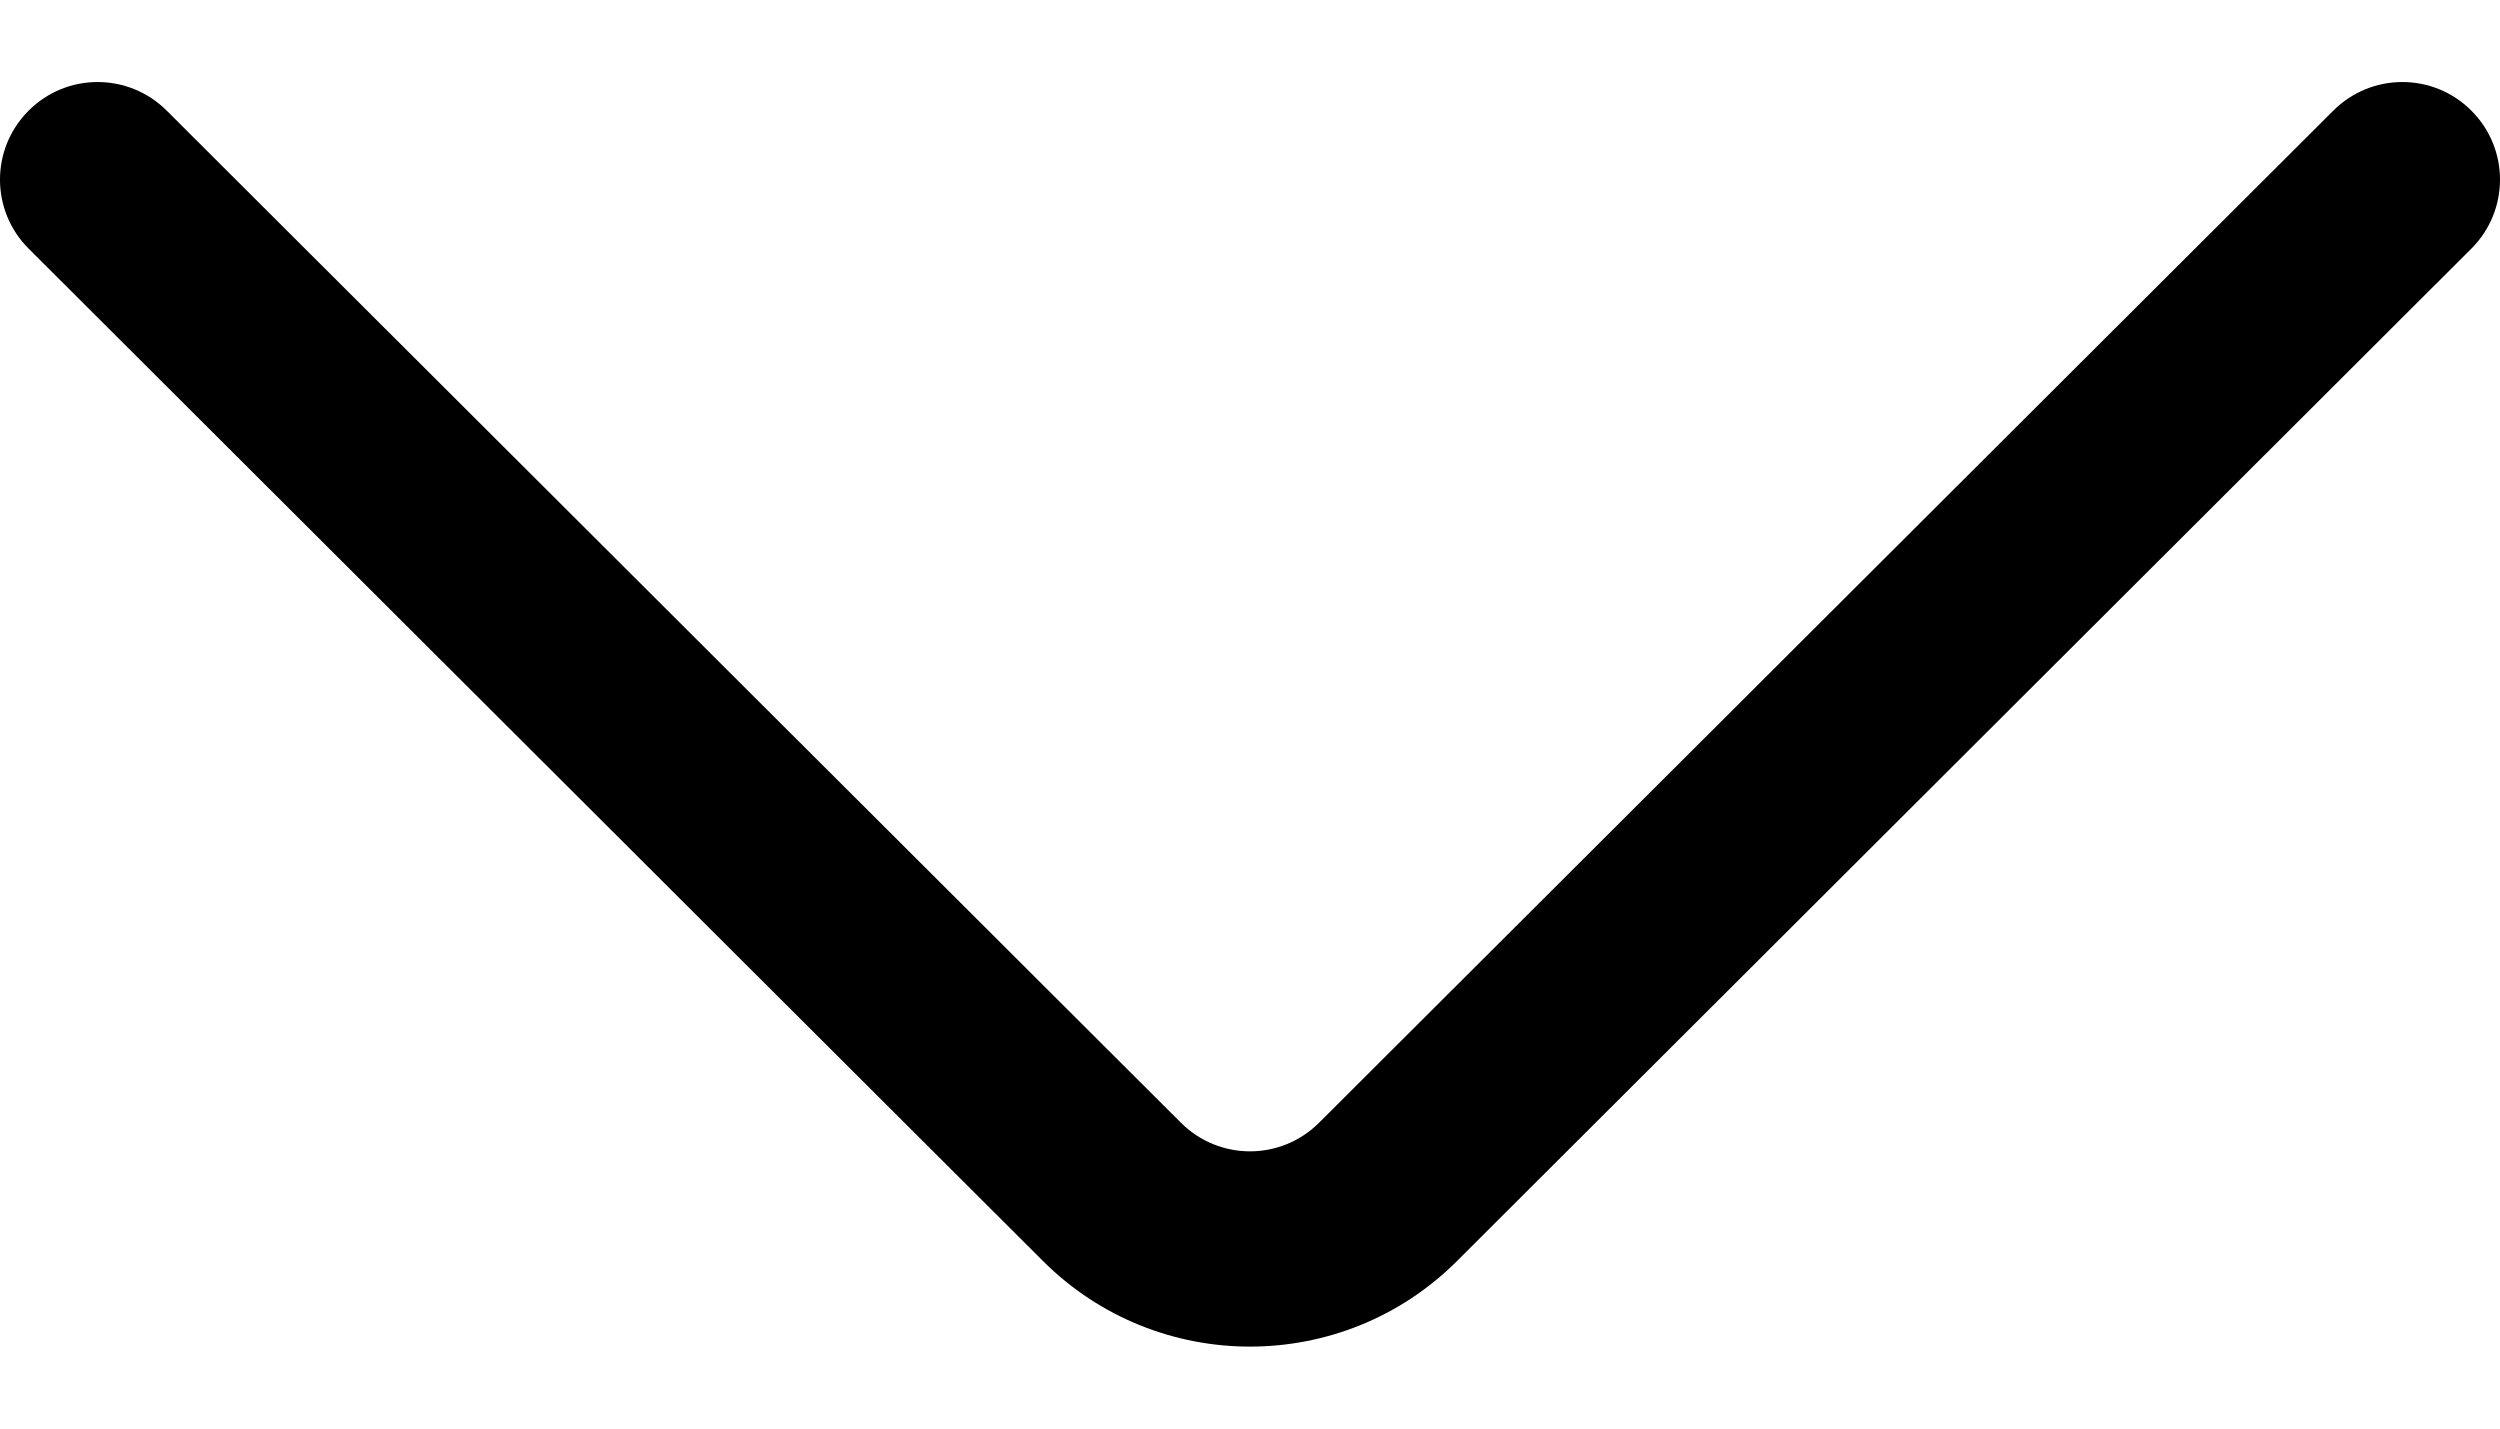 <svg width="14" height="8" viewBox="0 0 14 8" fill="none" xmlns="http://www.w3.org/2000/svg">
<path d="M0.16 0.62C0.373 0.406 0.719 0.406 0.933 0.619L6.613 6.287C6.827 6.501 7.173 6.501 7.387 6.287L13.067 0.619C13.281 0.406 13.627 0.406 13.84 0.62C14.054 0.834 14.053 1.18 13.839 1.393L8.16 7.061C7.84 7.381 7.42 7.541 7 7.541C6.58 7.541 6.16 7.381 5.84 7.061L0.161 1.393C-0.053 1.18 -0.054 0.834 0.16 0.62Z" fill="black"/>
</svg>
